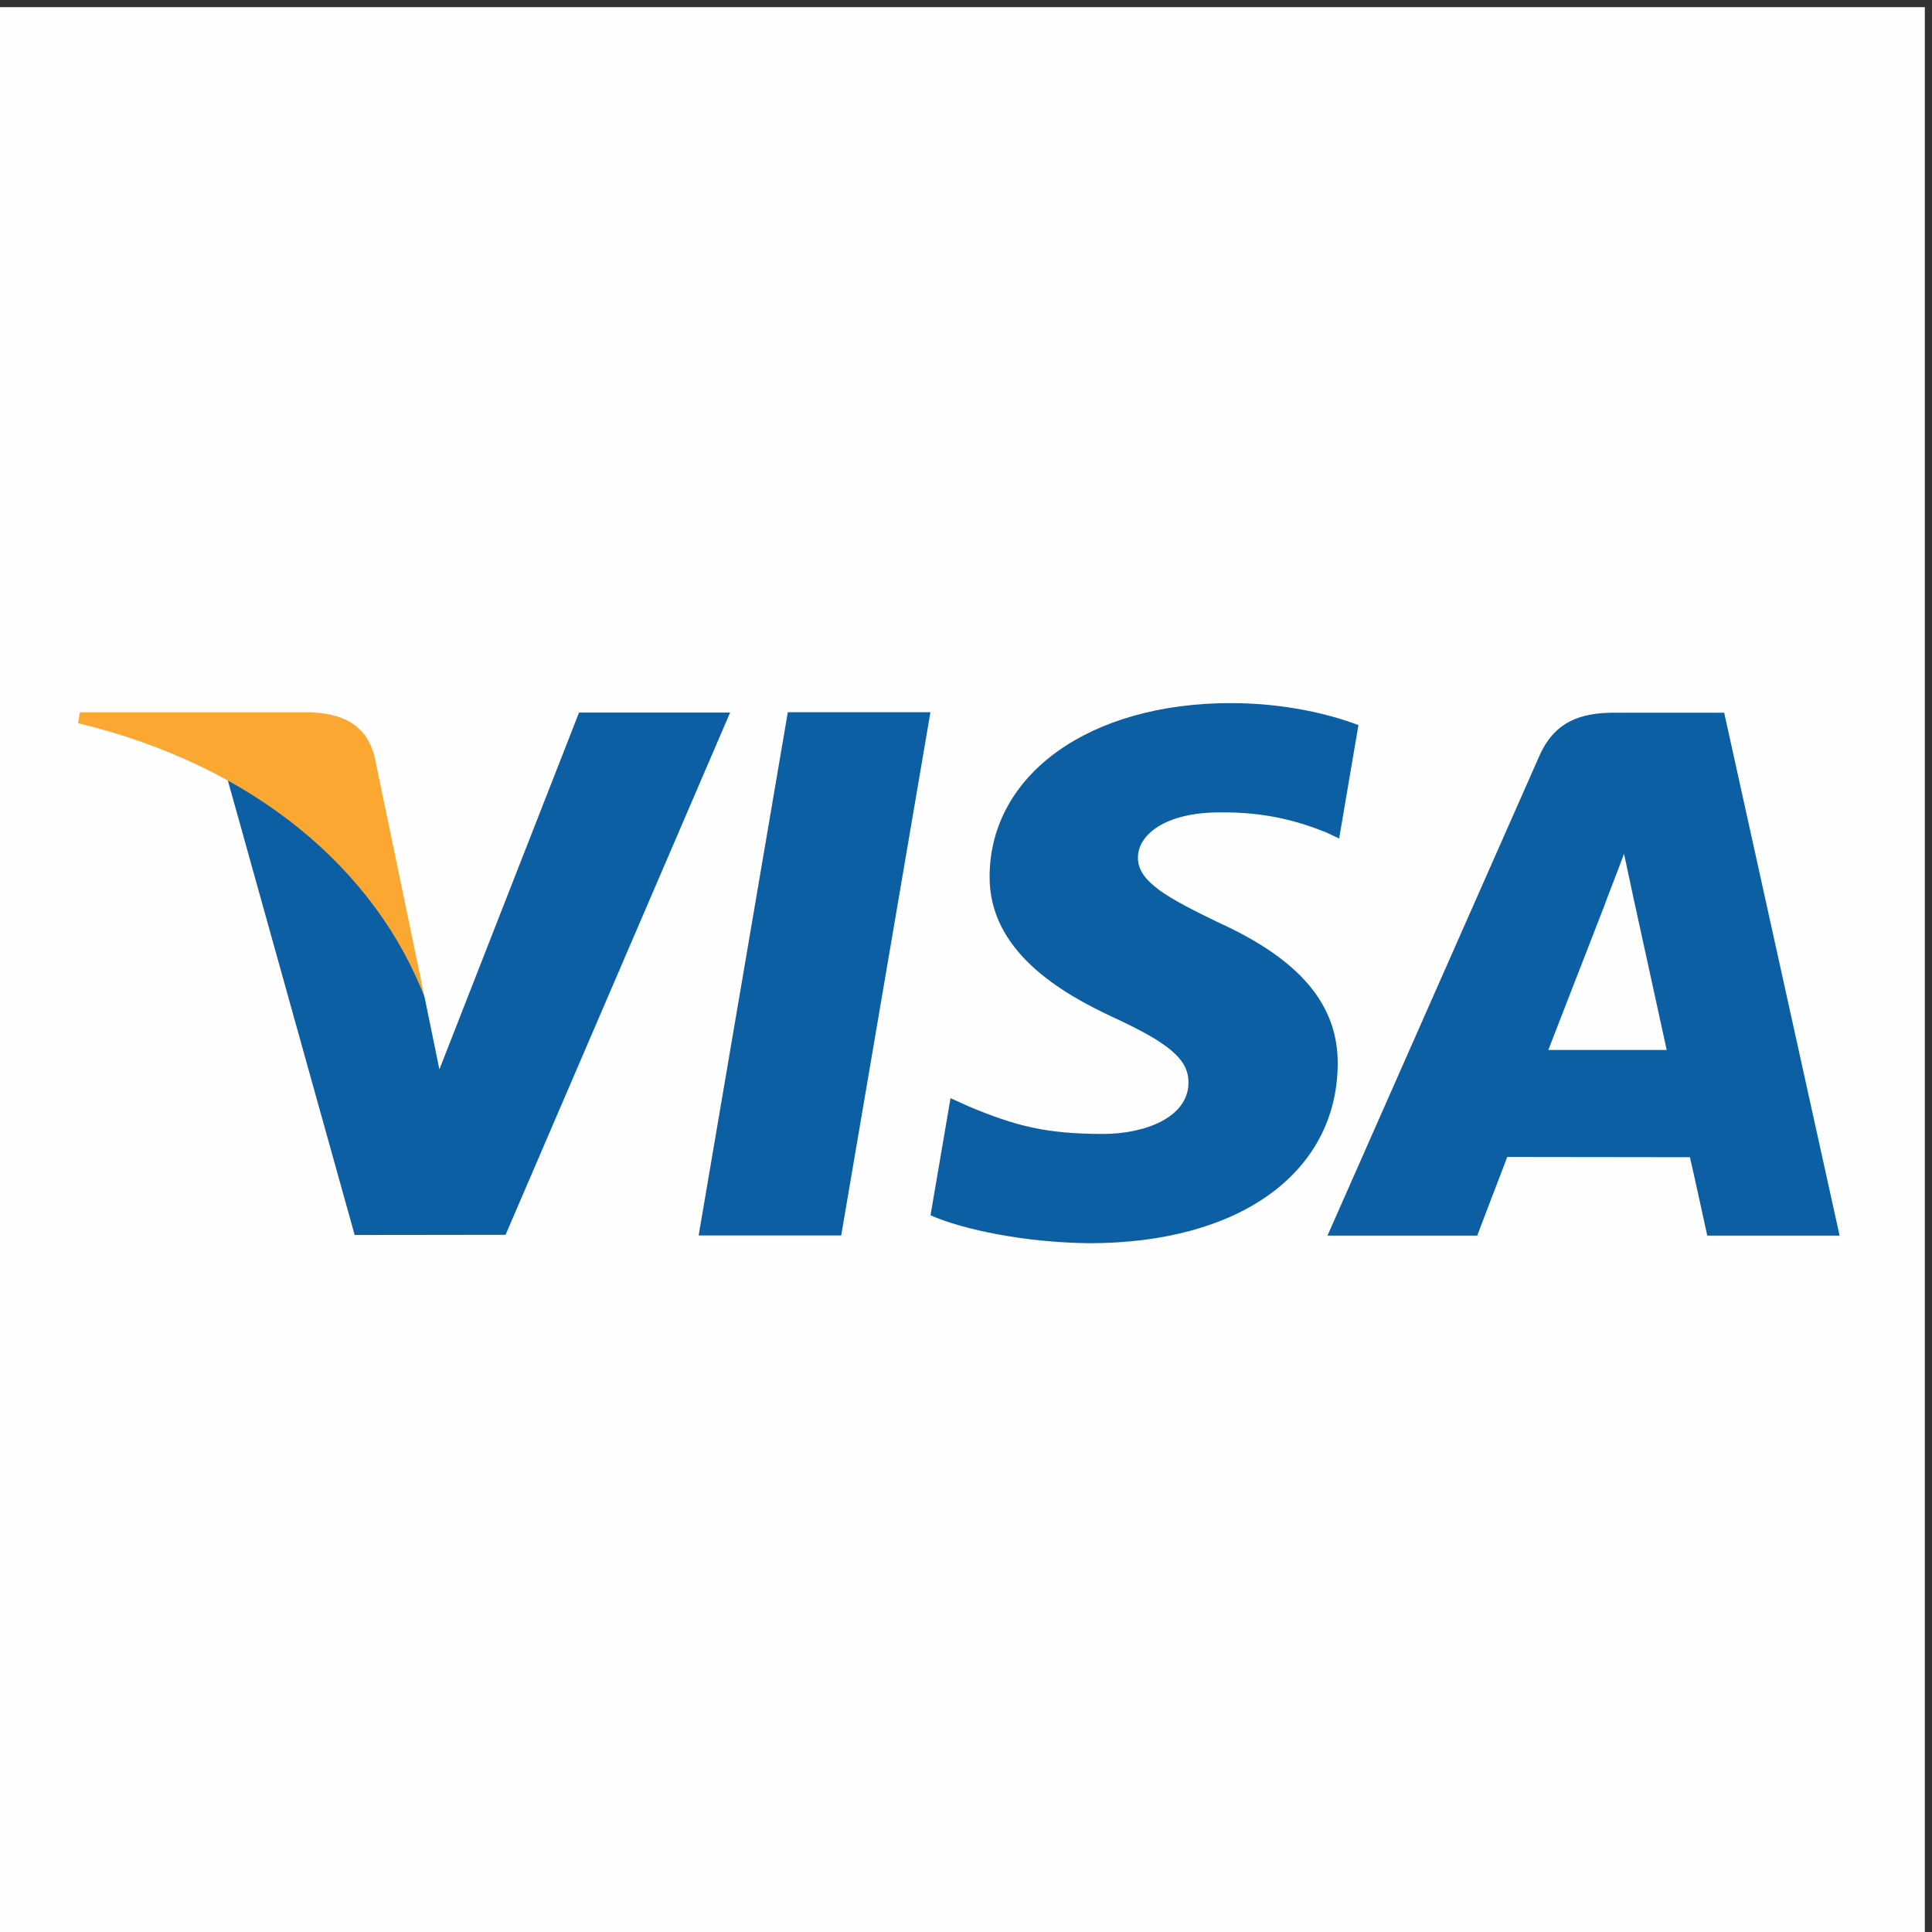 <?xml version="1.0" encoding="UTF-8"?>
<!DOCTYPE svg PUBLIC "-//W3C//DTD SVG 1.1//EN" "http://www.w3.org/Graphics/SVG/1.1/DTD/svg11.dtd">
<!-- Creator: CorelDRAW 2019 (64-Bit) -->
<svg xmlns="http://www.w3.org/2000/svg" xml:space="preserve" width="262px" height="262px" version="1.1" style="shape-rendering:geometricPrecision; text-rendering:geometricPrecision; image-rendering:optimizeQuality; fill-rule:evenodd; clip-rule:evenodd"
viewBox="0 0 262 262"
 xmlns:xlink="http://www.w3.org/1999/xlink"
 xmlns:xodm="http://www.corel.com/coreldraw/odm/2003">
 <rect x="0" y="0" width="262" height="262" fill="#333333" stroke="none"/>
 <defs>
  <style type="text/css">
   <![CDATA[
    .fil0 {fill:#FEFEFE}
    .fil2 {fill:#FAA831;fill-rule:nonzero}
    .fil1 {fill:#0B5FA2;fill-rule:nonzero}
   ]]>
  </style>
 </defs>
 <g id="Layer_x0020_1">
  <g id="_776833264">
   <polygon class="fil0" points="-0.971,0.971 261.029,0.971 261.029,262.971 -0.971,262.971 "/>
   <polygon class="fil1" points="94.744,167.54 106.836,96.584 126.176,96.584 114.076,167.54 "/>
   <path class="fil1" d="M184.221 98.33c-3.831,-1.438 -9.835,-2.979 -17.334,-2.979 -19.109,0 -32.572,9.623 -32.686,23.415 -0.107,10.197 9.611,15.884 16.947,19.278 7.527,3.478 10.059,5.696 10.023,8.802 -0.048,4.756 -6.013,6.929 -11.57,6.929 -7.743,0 -11.854,-1.075 -18.206,-3.725l-2.492 -1.128 -2.715 15.885c4.518,1.98 12.87,3.696 21.544,3.785 20.329,0 33.529,-9.513 33.679,-24.242 0.073,-8.071 -5.08,-14.215 -16.238,-19.278 -6.76,-3.283 -10.901,-5.473 -10.857,-8.797 0,-2.95 3.504,-6.103 11.076,-6.103 6.325,-0.098 10.905,1.28 14.475,2.718l1.734 0.819 2.62 -15.379z"/>
   <path class="fil1" d="M233.817 96.652l-14.946 0c-4.629,0 -8.094,1.262 -10.127,5.884l-28.724 65.026 20.31 0c0,0 3.32,-8.744 4.072,-10.663 2.22,0 21.947,0.031 24.769,0.031 0.578,2.483 2.353,10.632 2.353,10.632l17.946 0 -15.653 -70.91zm-23.85 45.734c1.599,-4.089 7.707,-19.836 7.707,-19.836 -0.115,0.189 1.587,-4.107 2.563,-6.771l1.307 6.117c0,0 3.705,16.938 4.478,20.49l-16.055 0z"/>
   <path class="fil1" d="M78.523 96.635l-18.936 48.387 -2.017 -9.833c-3.525,-11.336 -14.508,-23.617 -26.786,-29.765l17.313 62.054 20.463 -0.024 30.449 -70.819 -20.486 0z"/>
   <path class="fil2" d="M42.022 96.592l-31.187 0 -0.247 1.476c24.263,5.873 40.318,20.066 46.982,37.121l-6.782 -32.607c-1.17,-4.494 -4.566,-5.834 -8.766,-5.99z"/>
  </g>
 </g>
</svg>
